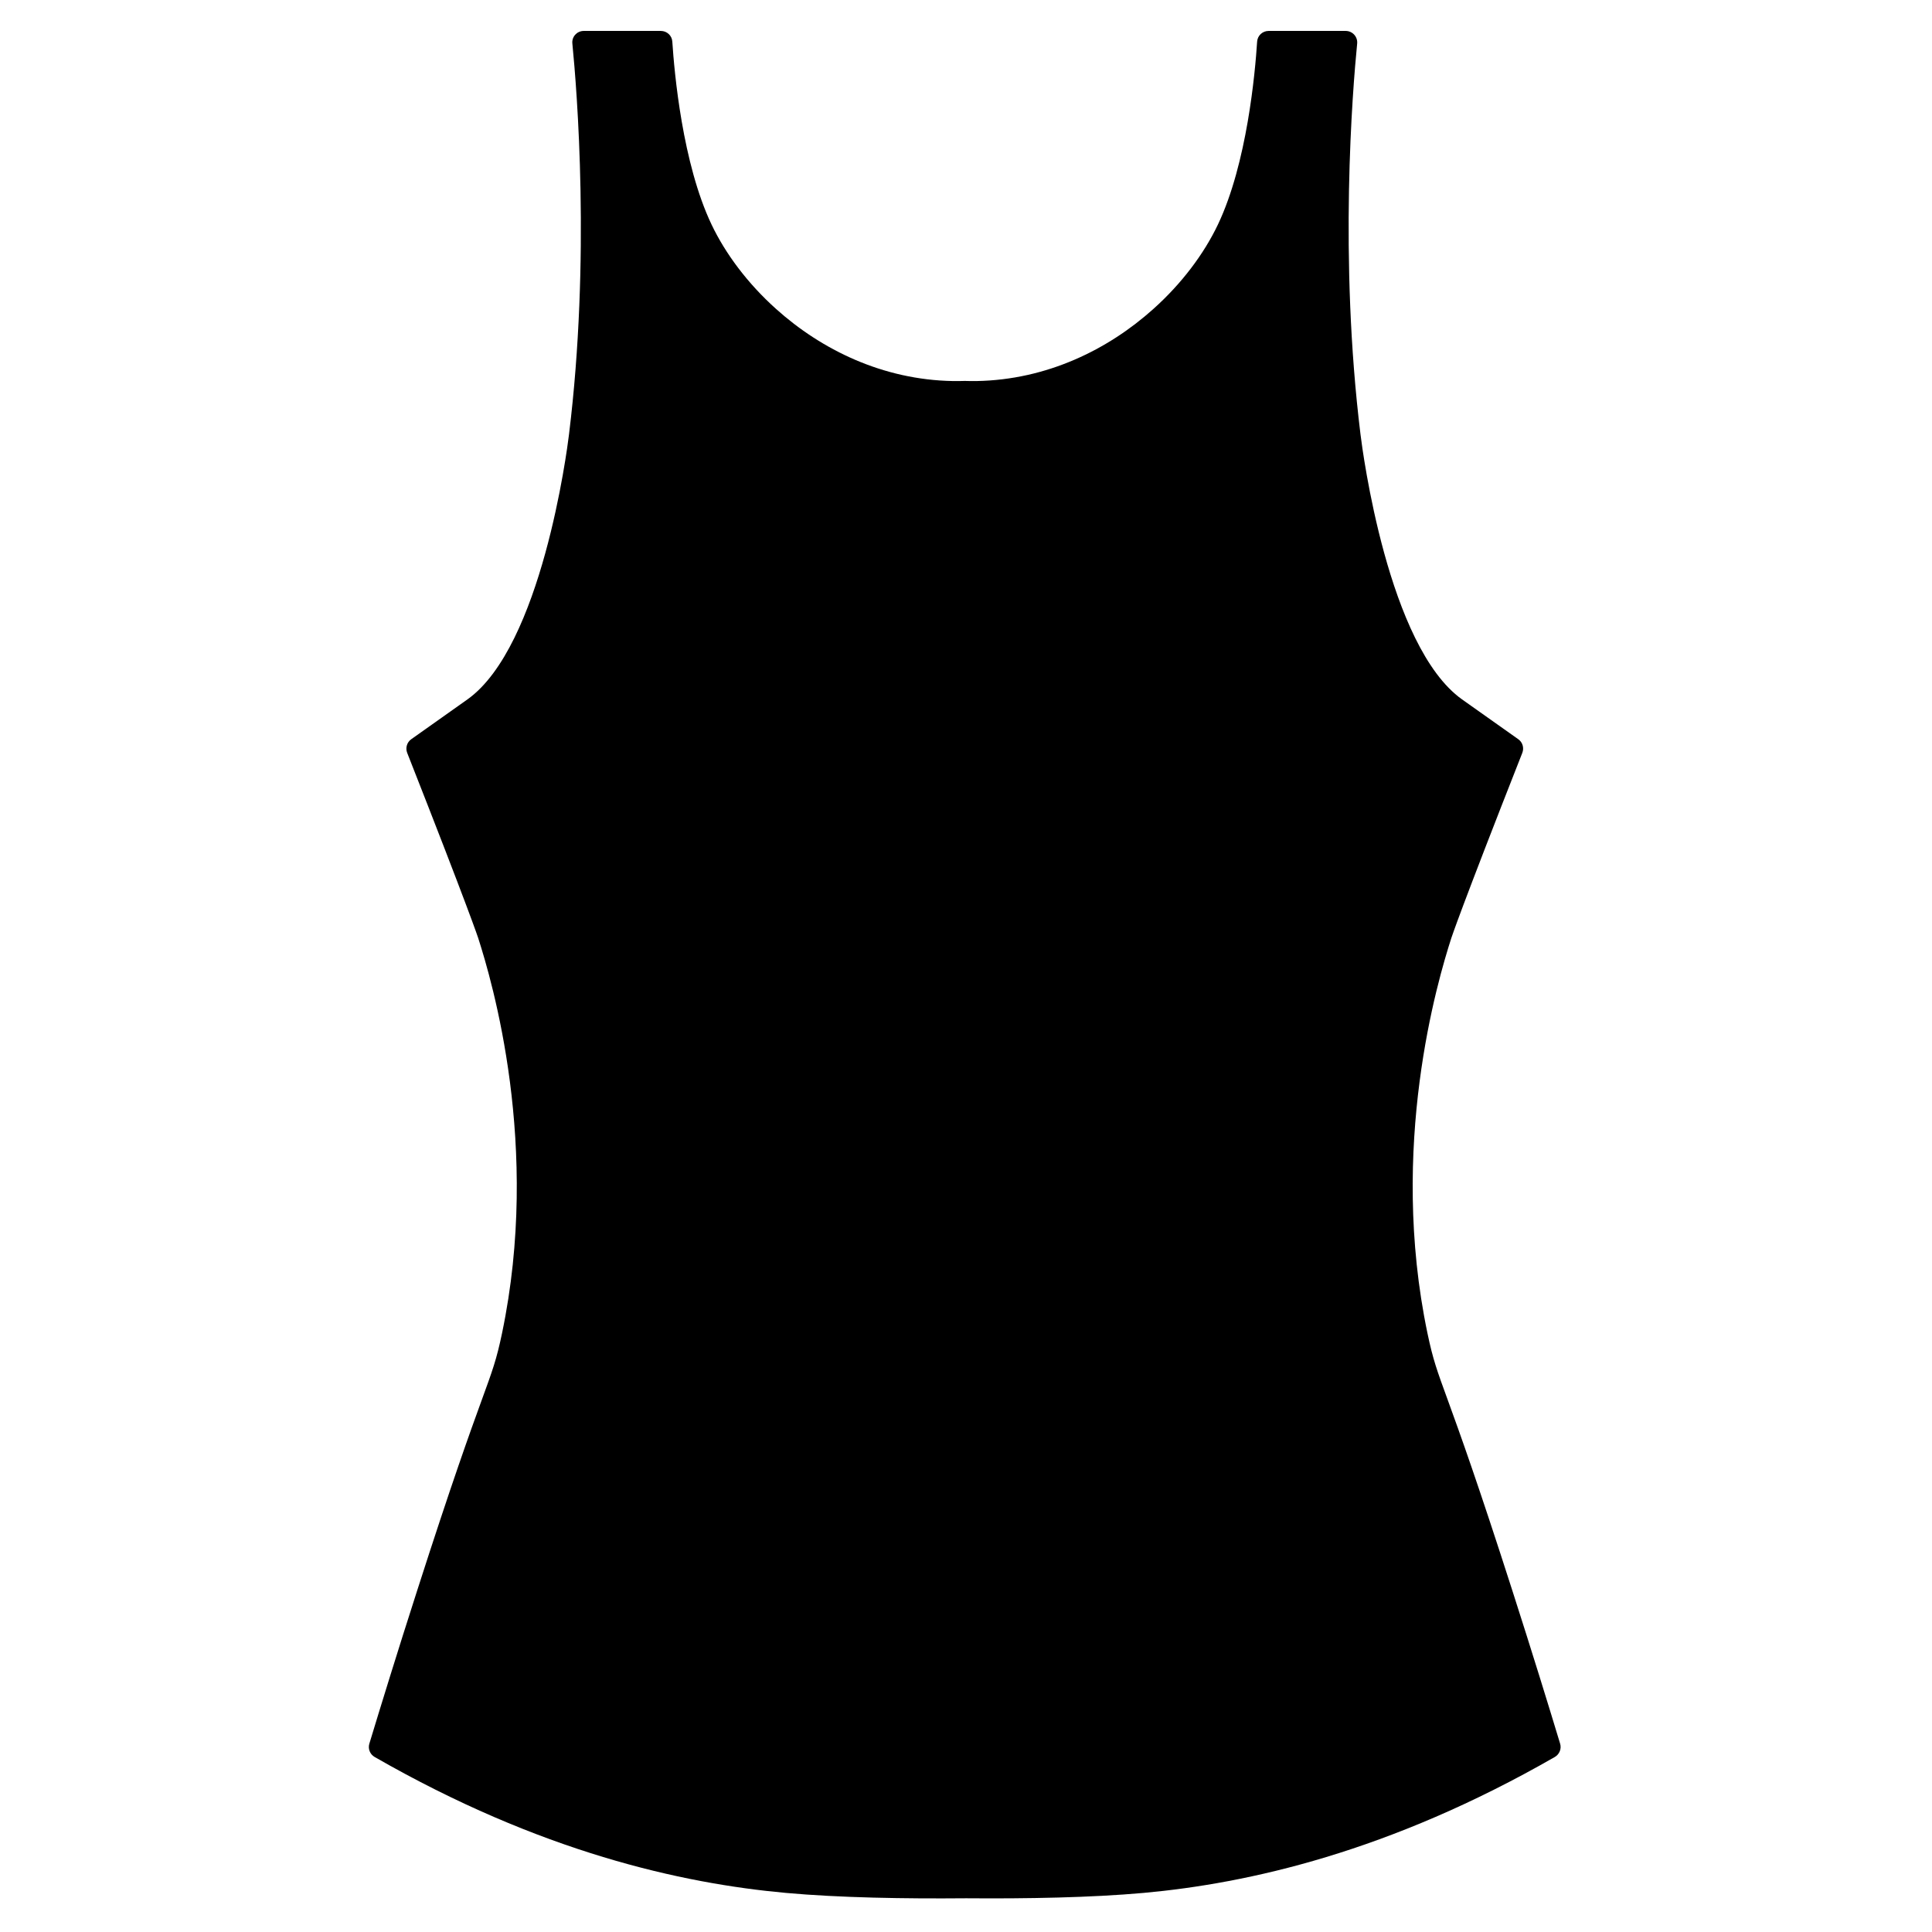 <svg version="1.0" preserveAspectRatio="xMidYMid meet" height="350" viewBox="0 0 262.5 262.5" zoomAndPan="magnify" width="350" xmlns:xlink="http://www.w3.org/1999/xlink" xmlns="http://www.w3.org/2000/svg"><defs><clipPath id="10c615d336"><path clip-rule="nonzero" d="M 50 4.203 L 212.289 4.203 L 212.289 257.969 L 50 257.969 Z M 50 4.203"></path></clipPath></defs><g clip-path="url(#10c615d336)"><path fill-rule="nonzero" fill-opacity="1" d="M 211.973 236.91 C 212.184 237.605 211.879 238.355 211.254 238.719 C 188.758 251.637 169.566 255.902 155.383 257.188 C 148.215 257.832 139.453 257.984 131.391 257.918 L 131.184 257.918 C 123.008 257.992 114.059 257.848 106.773 257.188 C 92.598 255.902 73.398 251.637 50.902 238.719 C 50.27 238.355 49.969 237.605 50.184 236.91 C 51.727 231.824 53.93 224.652 56.68 216.105 C 66.105 186.746 66.688 188.426 68.211 181.148 C 73.512 155.785 66.836 133.242 64.973 127.453 C 64.973 127.453 63.766 123.73 55.324 102.289 C 55.062 101.621 55.289 100.852 55.875 100.438 C 58.074 98.879 63.168 95.273 63.523 95.02 C 73.578 87.84 77.039 61.266 77.309 59.031 C 80.25 35.129 78.391 12.238 77.766 5.91 C 77.672 4.992 78.391 4.203 79.316 4.203 L 89.789 4.203 C 90.617 4.203 91.301 4.836 91.348 5.664 C 91.621 9.859 92.719 22.199 96.68 30.512 C 98.559 34.457 101.566 38.504 105.453 41.984 C 111.586 47.492 119.914 51.609 129.48 51.773 C 130.023 51.777 130.551 51.777 131.078 51.758 C 131.605 51.777 132.133 51.777 132.672 51.773 C 142.238 51.609 150.566 47.492 156.699 41.984 C 160.59 38.504 163.598 34.457 165.477 30.512 C 169.438 22.195 170.535 9.859 170.805 5.664 C 170.855 4.836 171.539 4.203 172.363 4.203 L 182.836 4.203 C 183.762 4.203 184.48 4.992 184.398 5.91 C 183.77 12.23 181.91 35.129 184.852 59.031 C 185.125 61.266 188.586 87.84 198.637 95.02 C 198.992 95.273 204.086 98.879 206.289 100.438 C 206.879 100.852 207.098 101.621 206.836 102.289 C 198.395 123.727 197.191 127.453 197.191 127.453 C 195.324 133.242 188.641 155.785 193.949 181.148 C 195.473 188.426 196.059 186.746 205.48 216.105 C 208.227 224.652 210.434 231.824 211.973 236.91 Z M 211.973 236.91" fill="#000000"></path></g></svg>